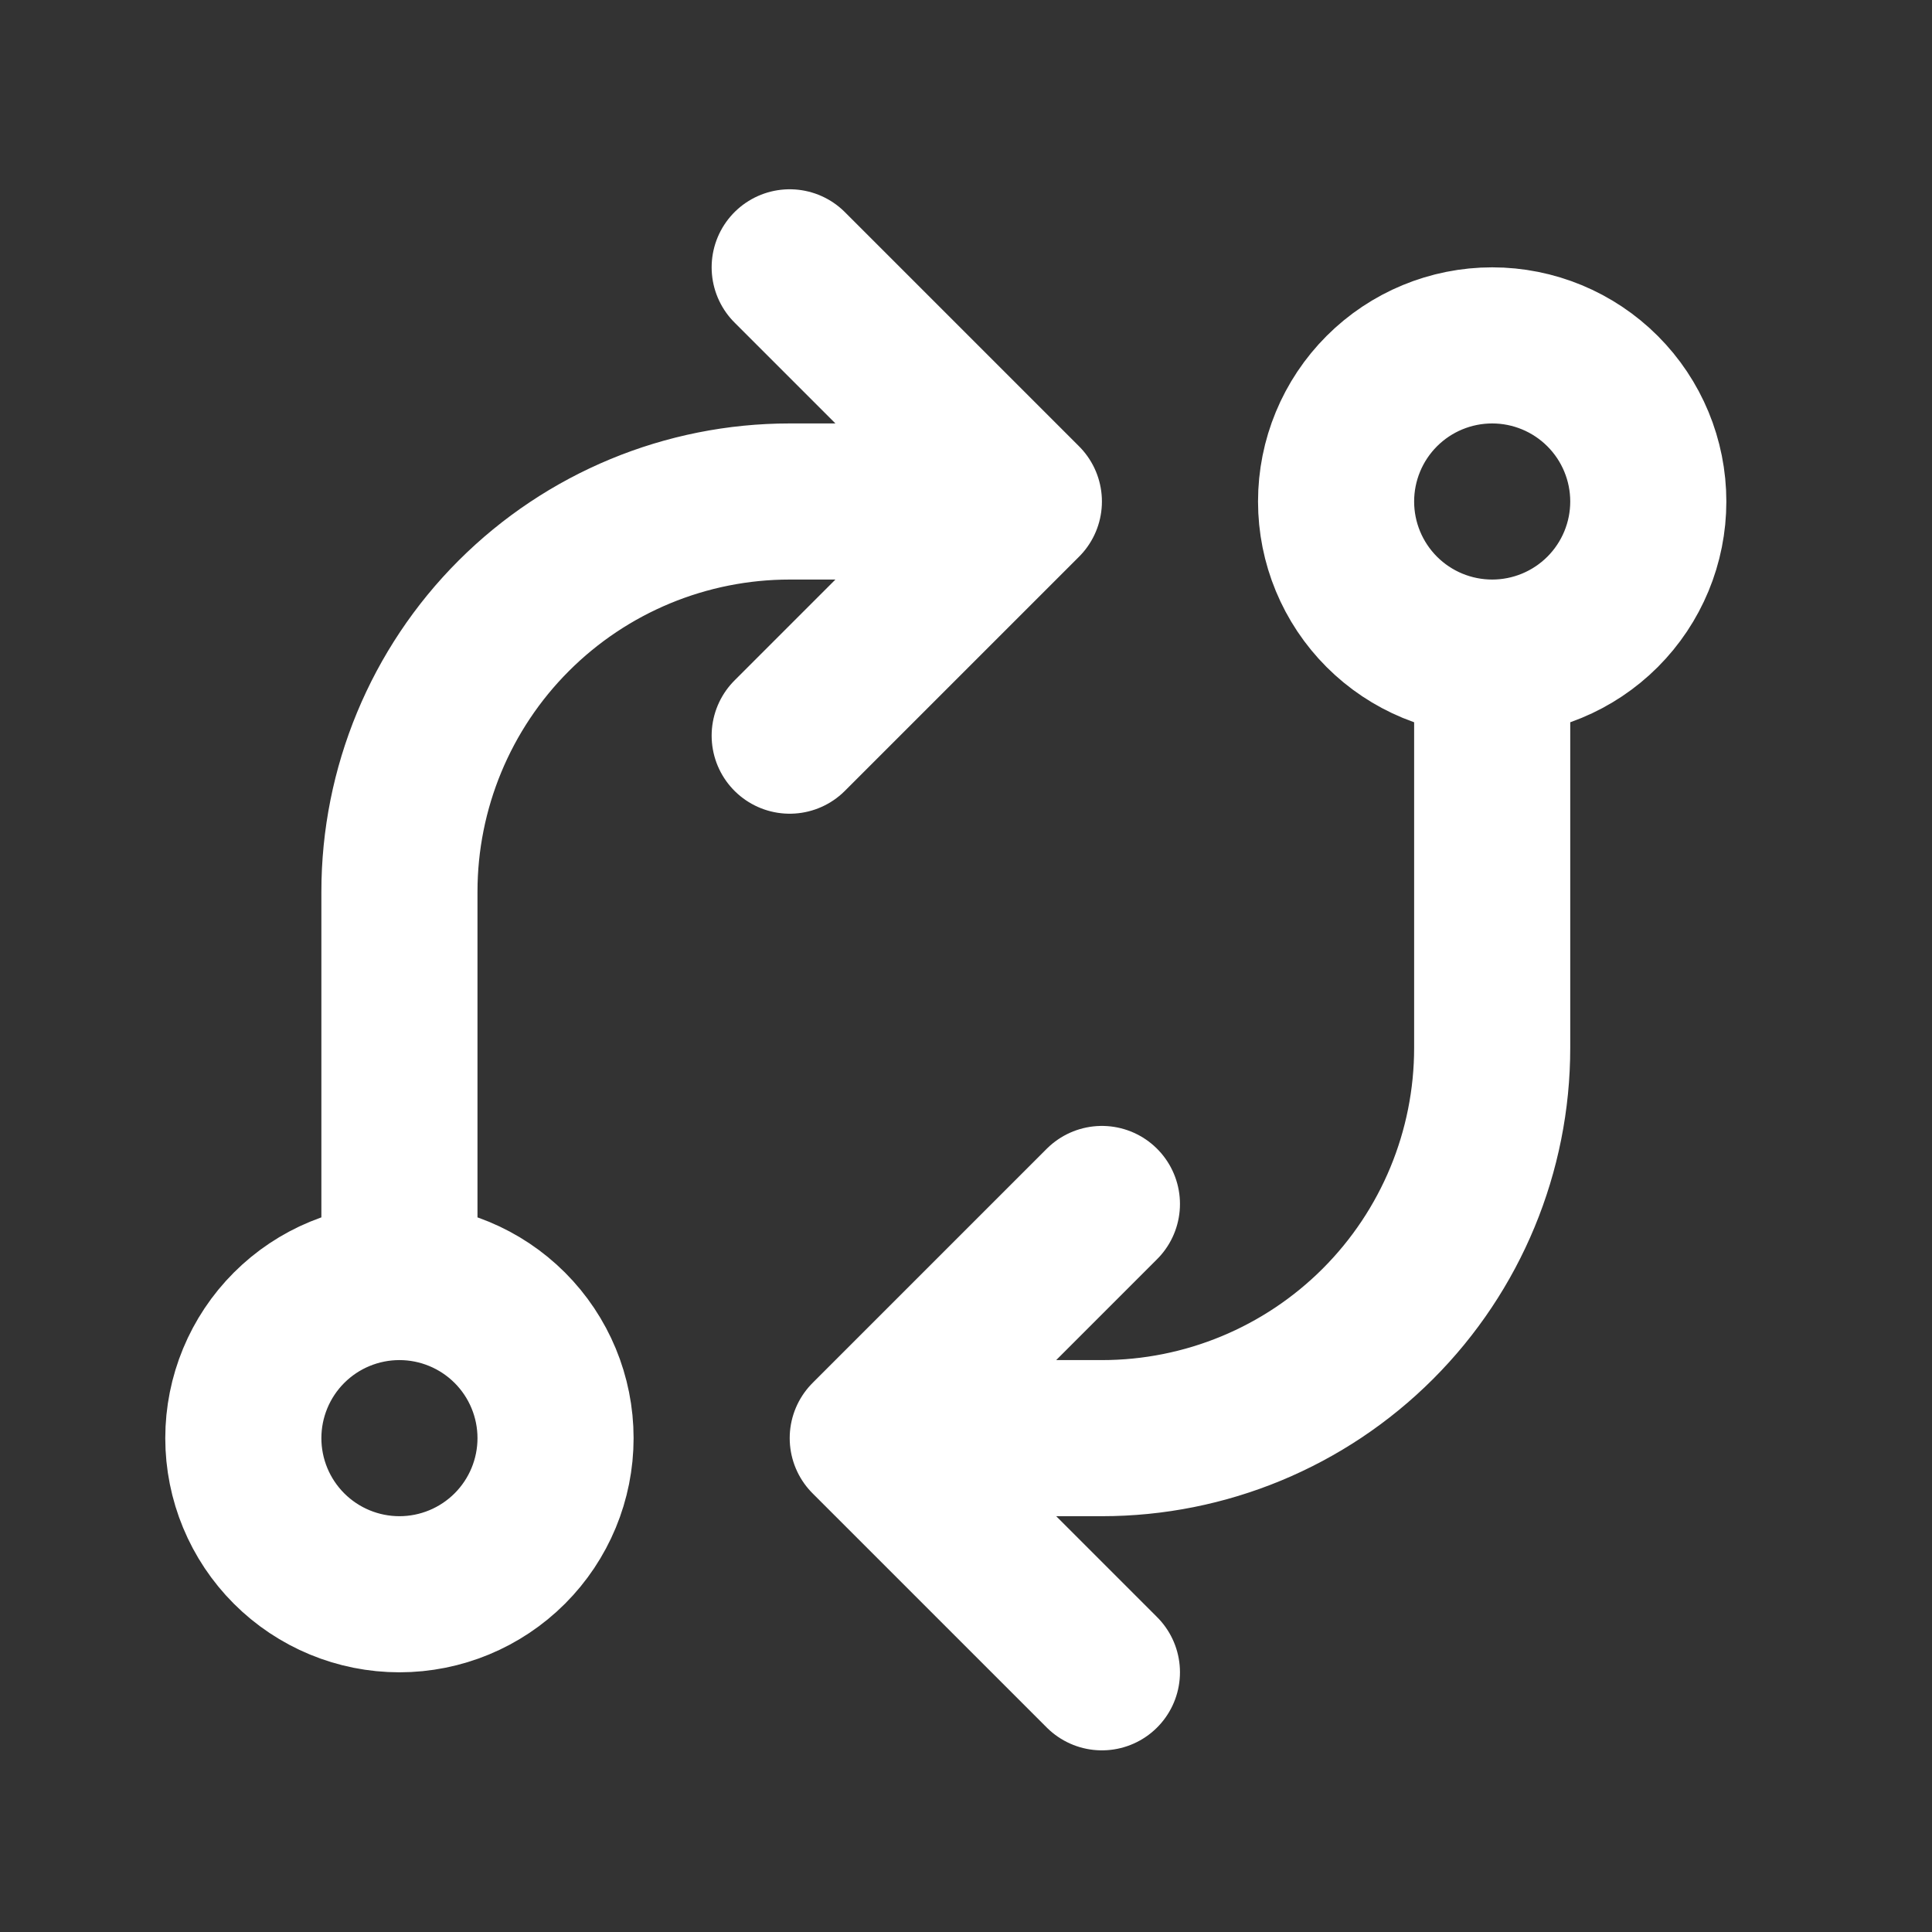 <svg width="181" height="181" viewBox="0 0 181 181" fill="none" xmlns="http://www.w3.org/2000/svg">
<rect x="0" y="0" width="181" height="181" fill="#333333" stroke="none"/>
<path d="M37.421 120.108C41.299 120.108 45.019 121.649 47.762 124.391C50.505 127.134 52.046 130.854 52.046 134.733C52.046 138.612 50.505 142.332 47.762 145.074C45.019 147.817 41.299 149.358 37.421 149.358C33.542 149.358 29.822 147.817 27.079 145.074C24.337 142.332 22.796 138.612 22.796 134.733C22.796 130.854 24.337 127.134 27.079 124.391C29.822 121.649 33.542 120.108 37.421 120.108ZM37.421 120.108V83.545C37.421 73.848 41.273 64.549 48.13 57.692C54.986 50.835 64.286 46.983 73.983 46.983H95.921M139.796 61.608C135.917 61.608 132.197 60.067 129.454 57.324C126.712 54.582 125.171 50.862 125.171 46.983C125.171 43.104 126.712 39.384 129.454 36.642C132.197 33.899 135.917 32.358 139.796 32.358C143.674 32.358 147.394 33.899 150.137 36.642C152.88 39.384 154.421 43.104 154.421 46.983C154.421 50.862 152.88 54.582 150.137 57.324C147.394 60.067 143.674 61.608 139.796 61.608ZM139.796 61.608V98.17C139.796 107.867 135.944 117.167 129.087 124.024C122.23 130.881 112.93 134.733 103.233 134.733H81.296M81.296 134.733L103.233 112.795M81.296 134.733L103.233 156.67M95.921 46.983L73.983 25.045M95.921 46.983L73.983 68.92" stroke="white" stroke-width="14.625" stroke-linecap="round" stroke-linejoin="round"/>
</svg>
